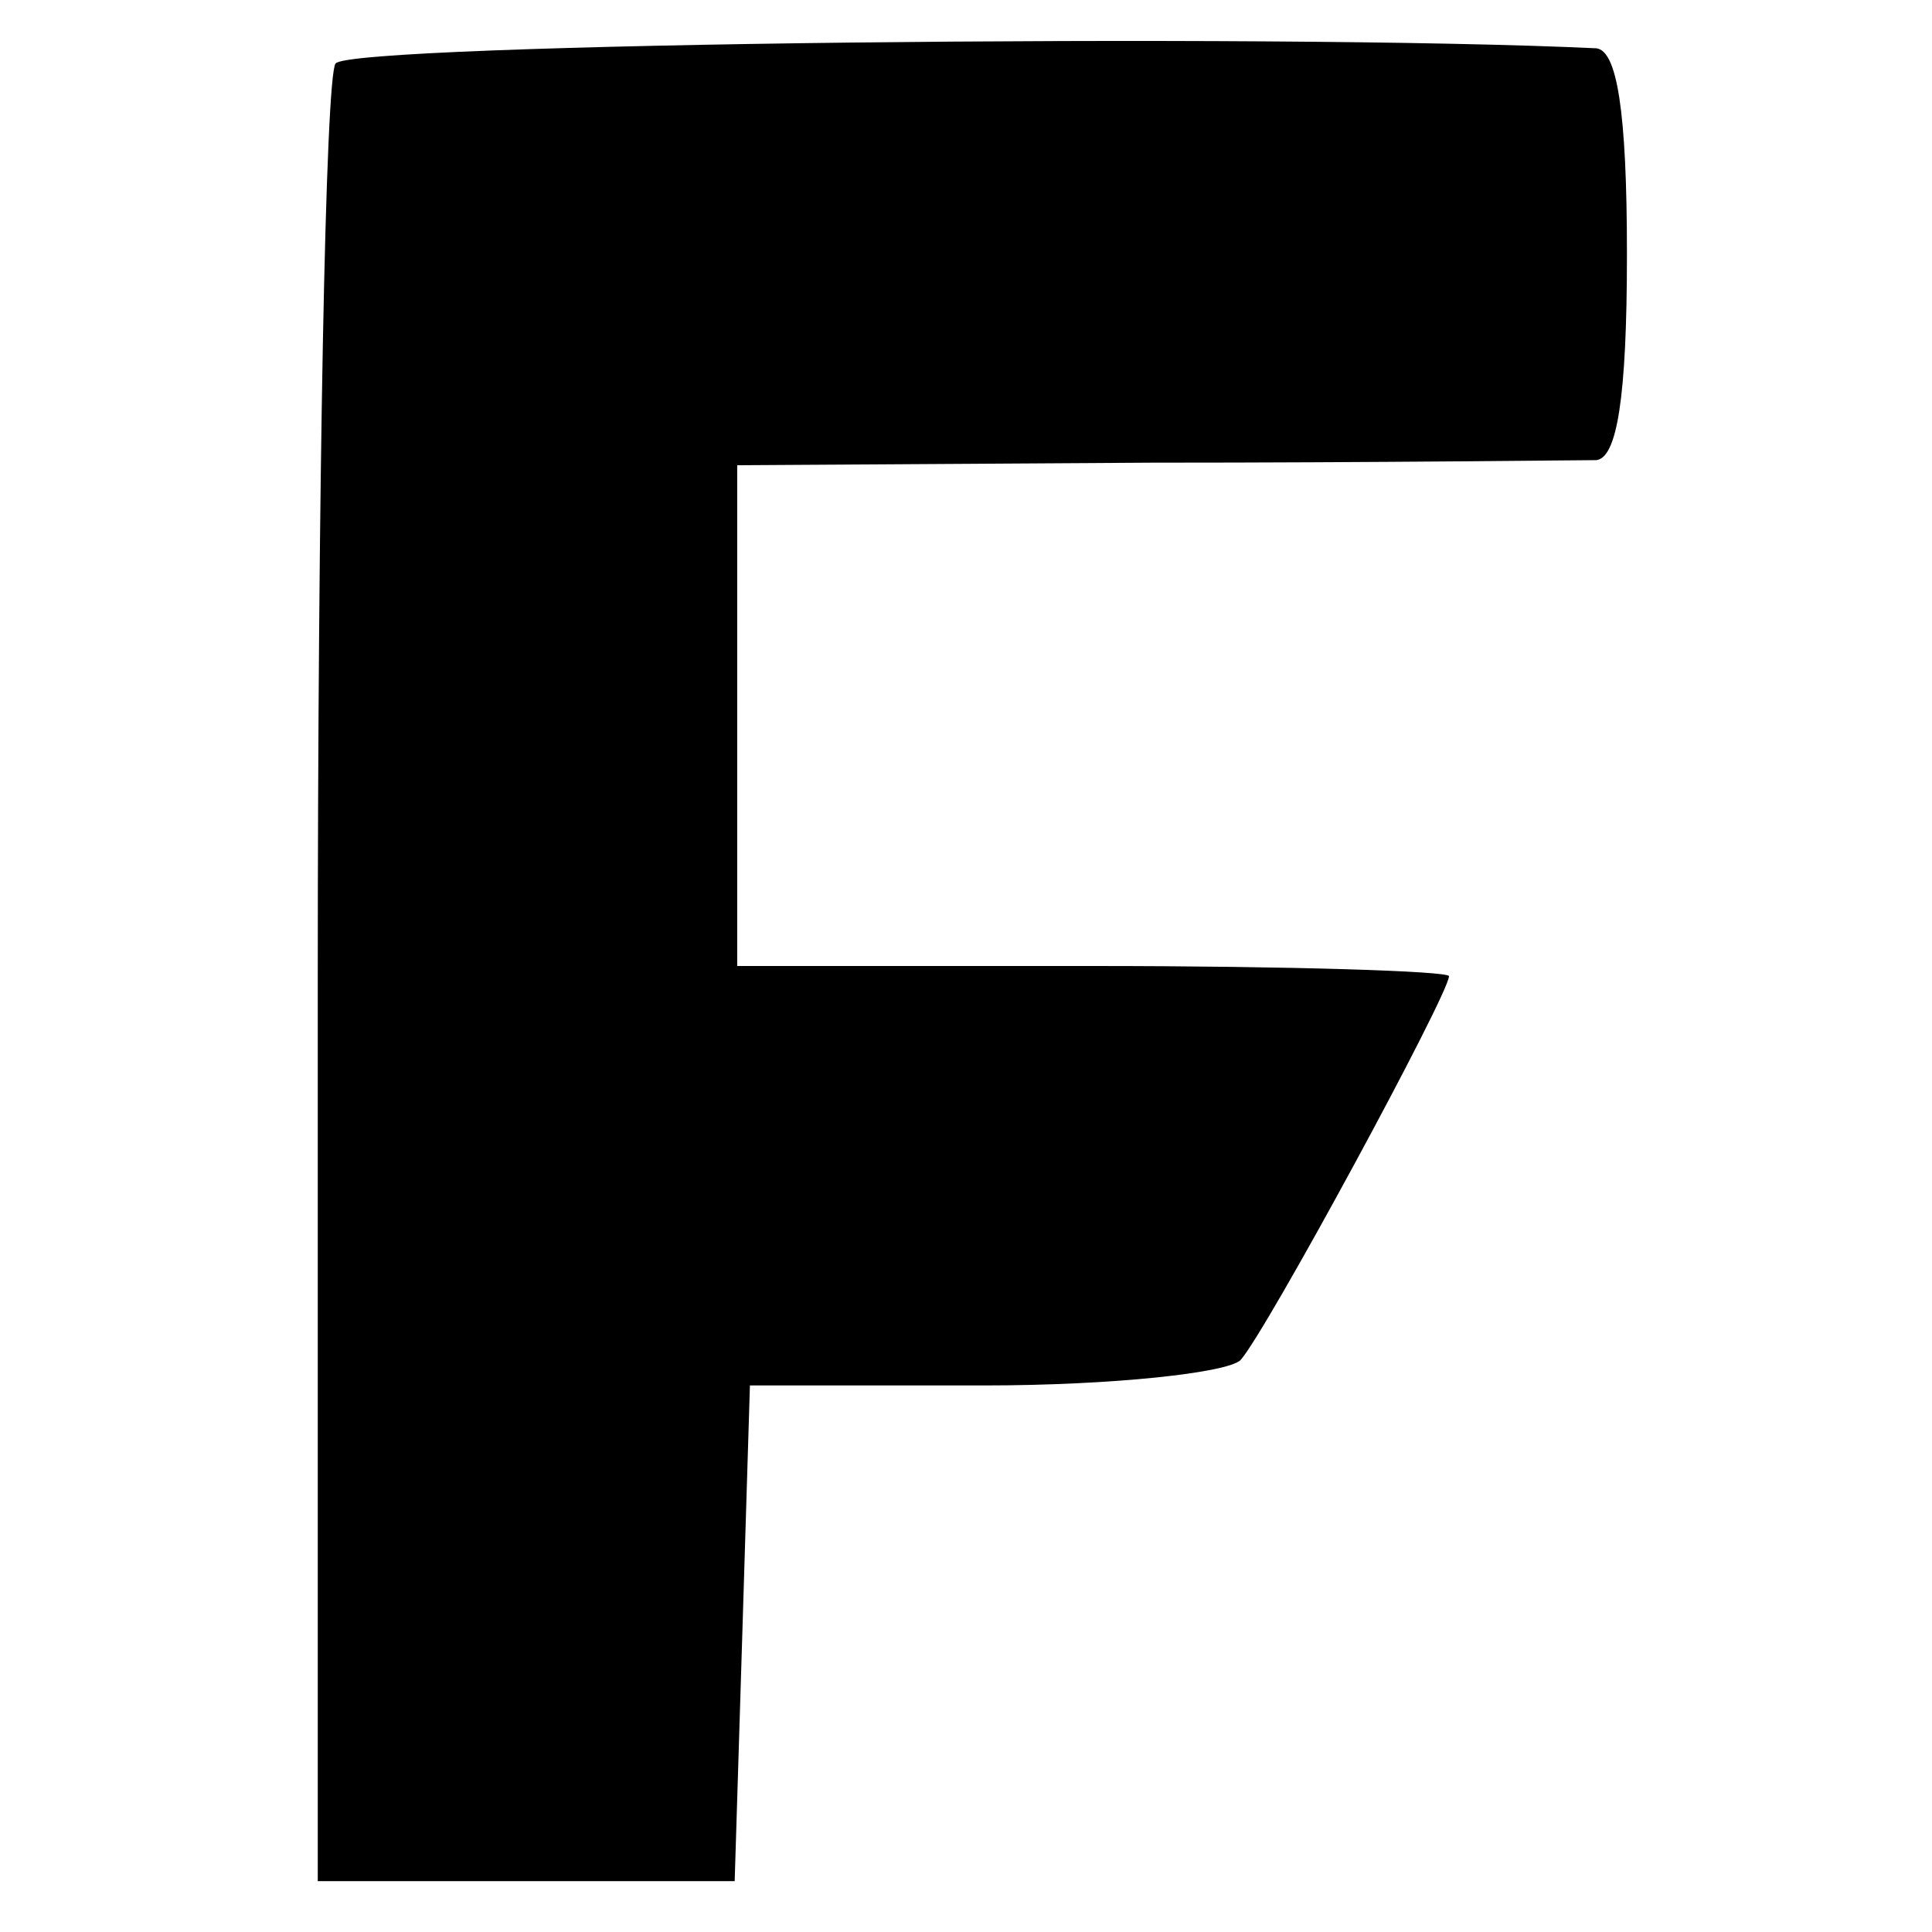 <?xml version="1.0" standalone="no"?>
<!DOCTYPE svg PUBLIC "-//W3C//DTD SVG 20010904//EN"
 "http://www.w3.org/TR/2001/REC-SVG-20010904/DTD/svg10.dtd">
<svg version="1.0" xmlns="http://www.w3.org/2000/svg"
 width="76pt" height="76pt" viewBox="0 0 76 76"
 preserveAspectRatio="xMidYMid meet">
<g transform="translate(0,76) scale(0.1,-0.1)"
fill="#000000" stroke="none">
<path d="M132 735 c-4 -5 -7 -169 -7 -362 l0 -353 82 0 82 0 3 97 3 98 92 0
c51 0 96 5 101 10 10 11 82 144 82 151 0 2 -63 4 -140 4 l-140 0 0 99 0 98
163 1 c89 0 168 1 175 1 8 1 12 24 12 81 0 57 -4 80 -12 81 -127 6 -491 2
-496 -6z"/>
</g>
</svg>
